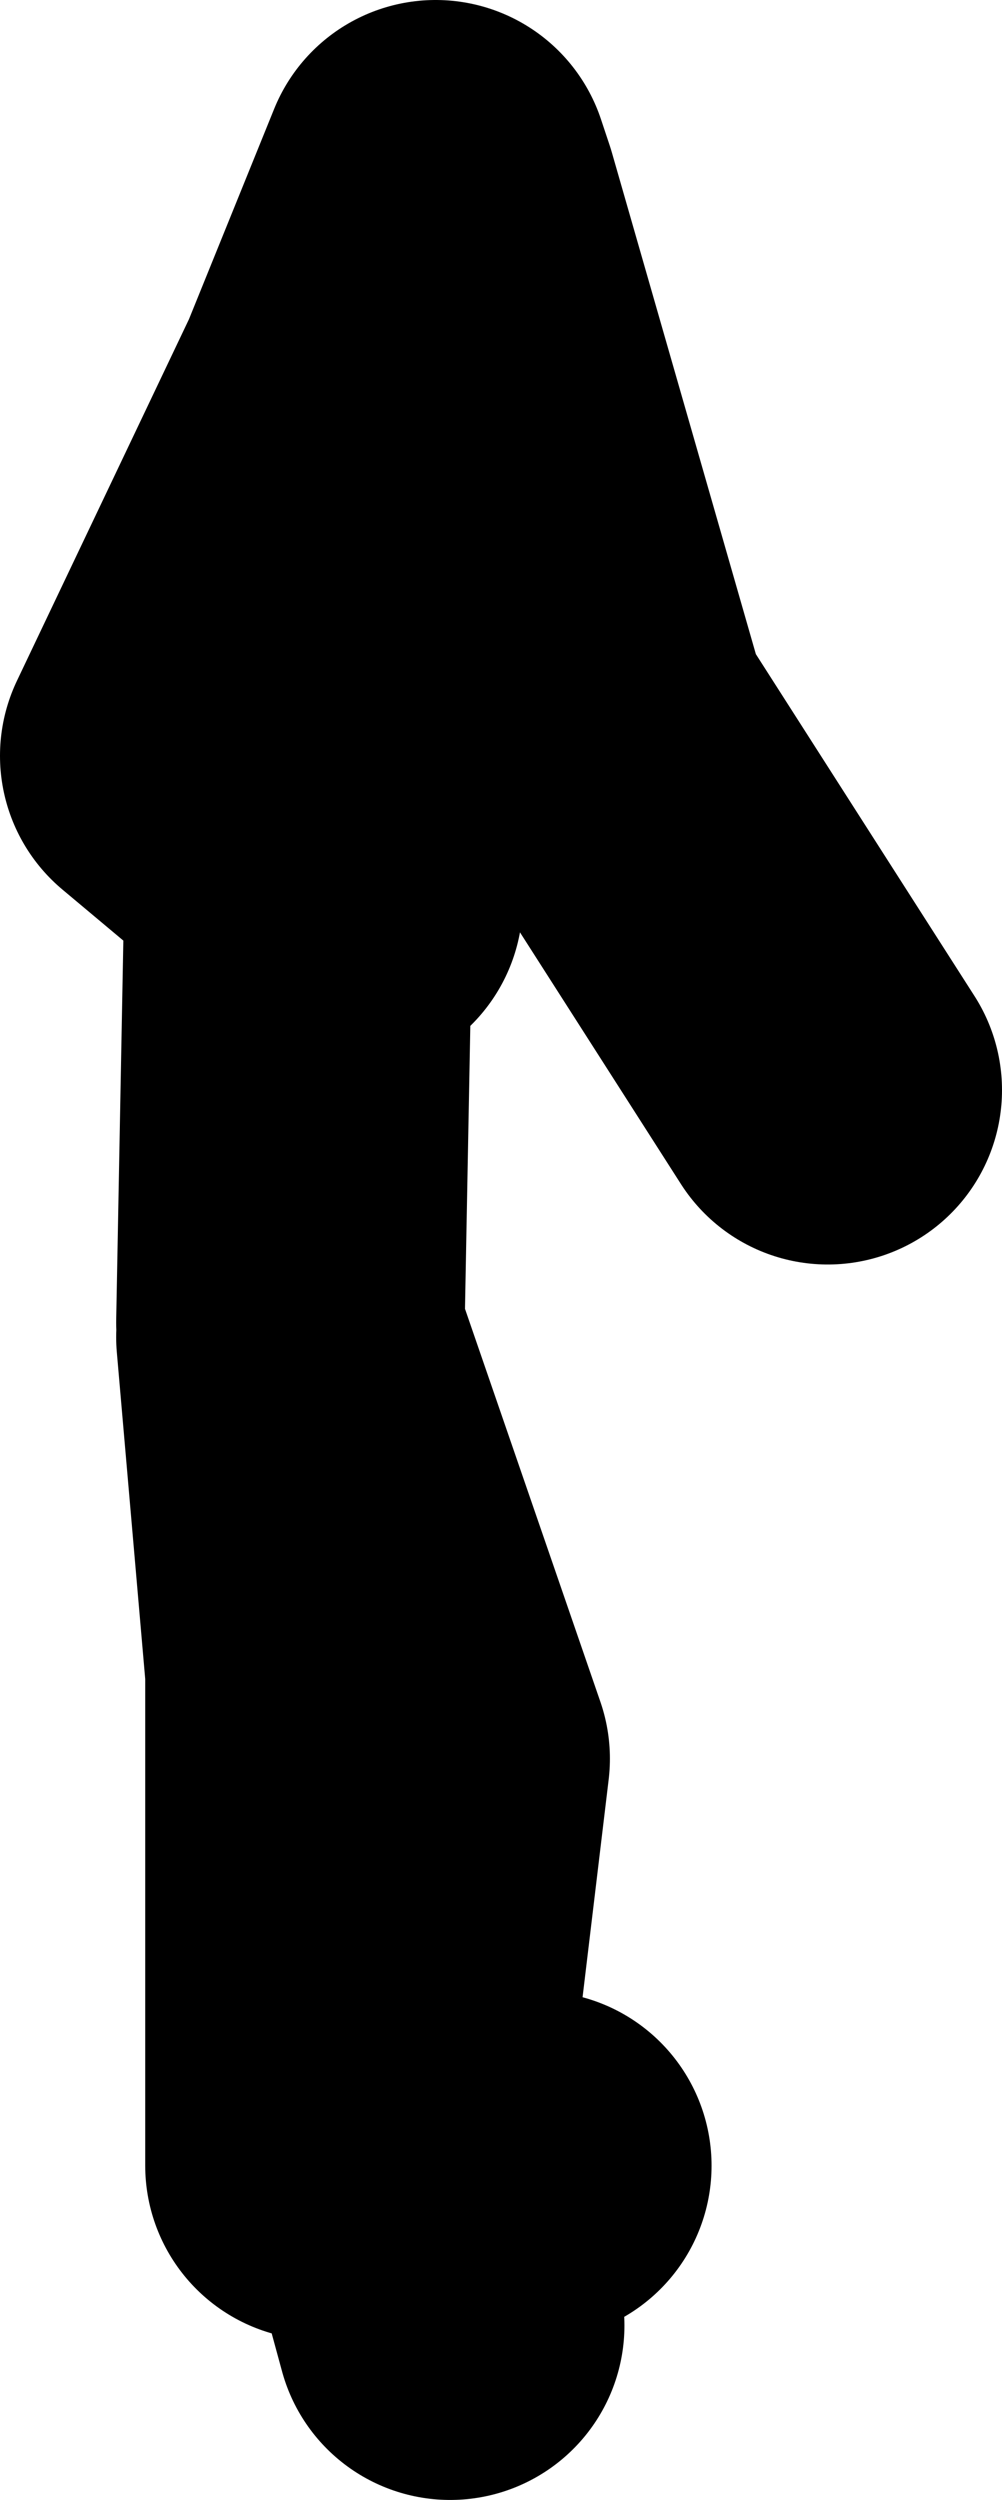 <?xml version="1.0" encoding="UTF-8" standalone="no"?>
<svg xmlns:xlink="http://www.w3.org/1999/xlink" height="43.0px" width="17.25px" xmlns="http://www.w3.org/2000/svg">
  <g transform="matrix(1.0, 0.0, 0.0, 1.0, -119.75, 10.4)">
    <path d="M134.0 8.35 L130.0 2.1 127.4 -6.95 125.75 -3.7 125.0 -1.9 124.9 4.4 125.75 5.1 M124.75 12.35 L124.9 4.4 122.75 2.6 125.75 -3.7 127.25 -7.4 127.4 -6.95 M125.25 26.85 L125.25 18.35 124.75 12.6 127.25 19.85 126.5 26.1 126.75 26.85 129.0 26.85 M125.75 26.85 L126.75 26.85 127.5 29.6" fill="none" stroke="#000000" stroke-linecap="round" stroke-linejoin="round" stroke-width="6.0"/>
  </g>
</svg>
